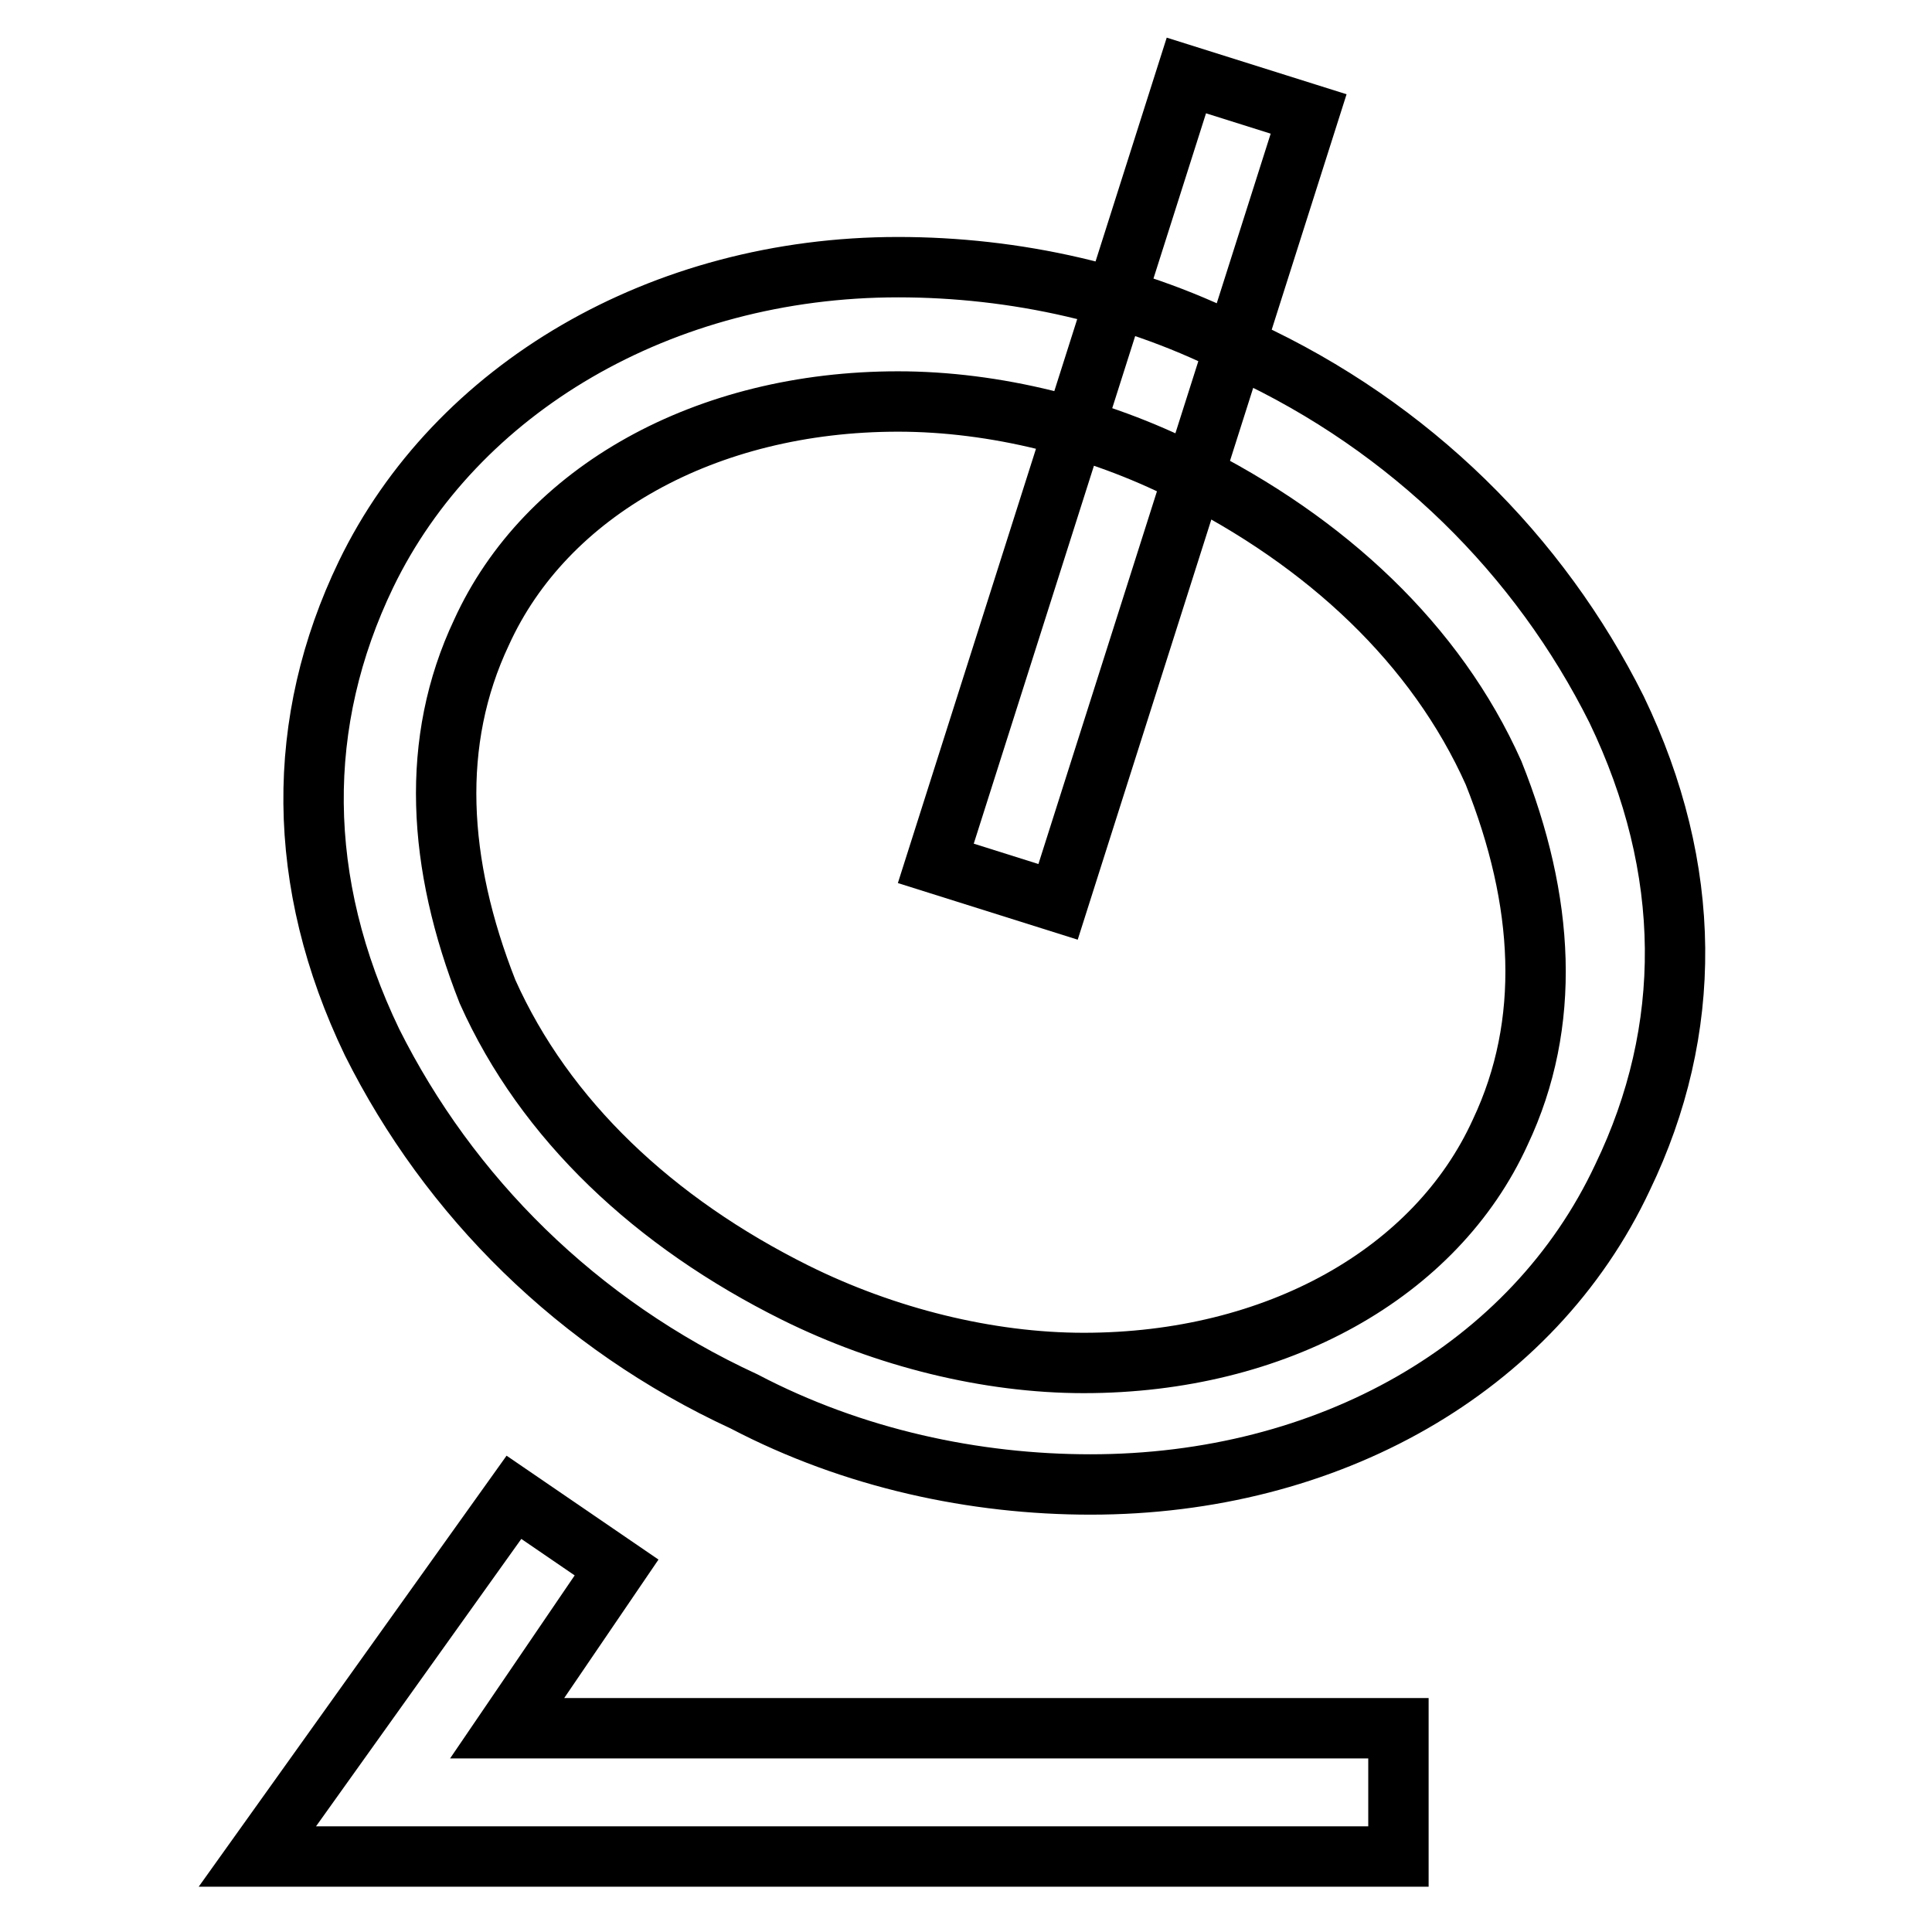 <?xml version="1.0" encoding="utf-8"?>
<!-- Svg Vector Icons : http://www.onlinewebfonts.com/icon -->
<!DOCTYPE svg PUBLIC "-//W3C//DTD SVG 1.1//EN" "http://www.w3.org/Graphics/SVG/1.1/DTD/svg11.dtd">
<svg version="1.1" xmlns="http://www.w3.org/2000/svg" xmlns:xlink="http://www.w3.org/1999/xlink" x="0px" y="0px" viewBox="0 0 256 256" enable-background="new 0 0 256 256" xml:space="preserve">
<g> <path stroke-width="8" fill-opacity="0" stroke="#000000"  d="M144.5,196.7c-15.3,0-31.4-3.4-45.9-11c-22.1-10.2-39.1-27.2-49.3-47.6c-10.2-21.2-10.2-42.5-0.8-62 C60.4,51.5,87.6,35.4,119,35.4c15.3,0,31.4,3.4,45.9,11C187,56.6,204,73.6,214.2,94c10.2,21.2,10.2,42.5,0.8,62 C203.1,181.4,175.9,196.7,144.5,196.7z M119,53.2c-25.5,0-46.7,11.9-55.2,30.6c-6.8,14.4-5.9,30.6,0.8,47.6 c7.6,17,22.1,30.6,40.8,39.9c11.9,5.9,25.5,9.3,38.2,9.3c25.5,0,46.7-11.9,55.2-30.6c6.8-14.4,5.9-30.6-0.9-47.6 c-7.6-17-22.1-30.6-40.8-39.9C145.4,56.6,131.8,53.2,119,53.2L119,53.2z"/> <path stroke-width="8" fill-opacity="0" stroke="#000000"  d="M157.2,10l16.2,5.1l-33.2,104.4l-16.2-5.1L157.2,10z M185.3,246H34.1l34-47.6l13.6,9.3L67.2,229h118.1V246z "/></g>
</svg>